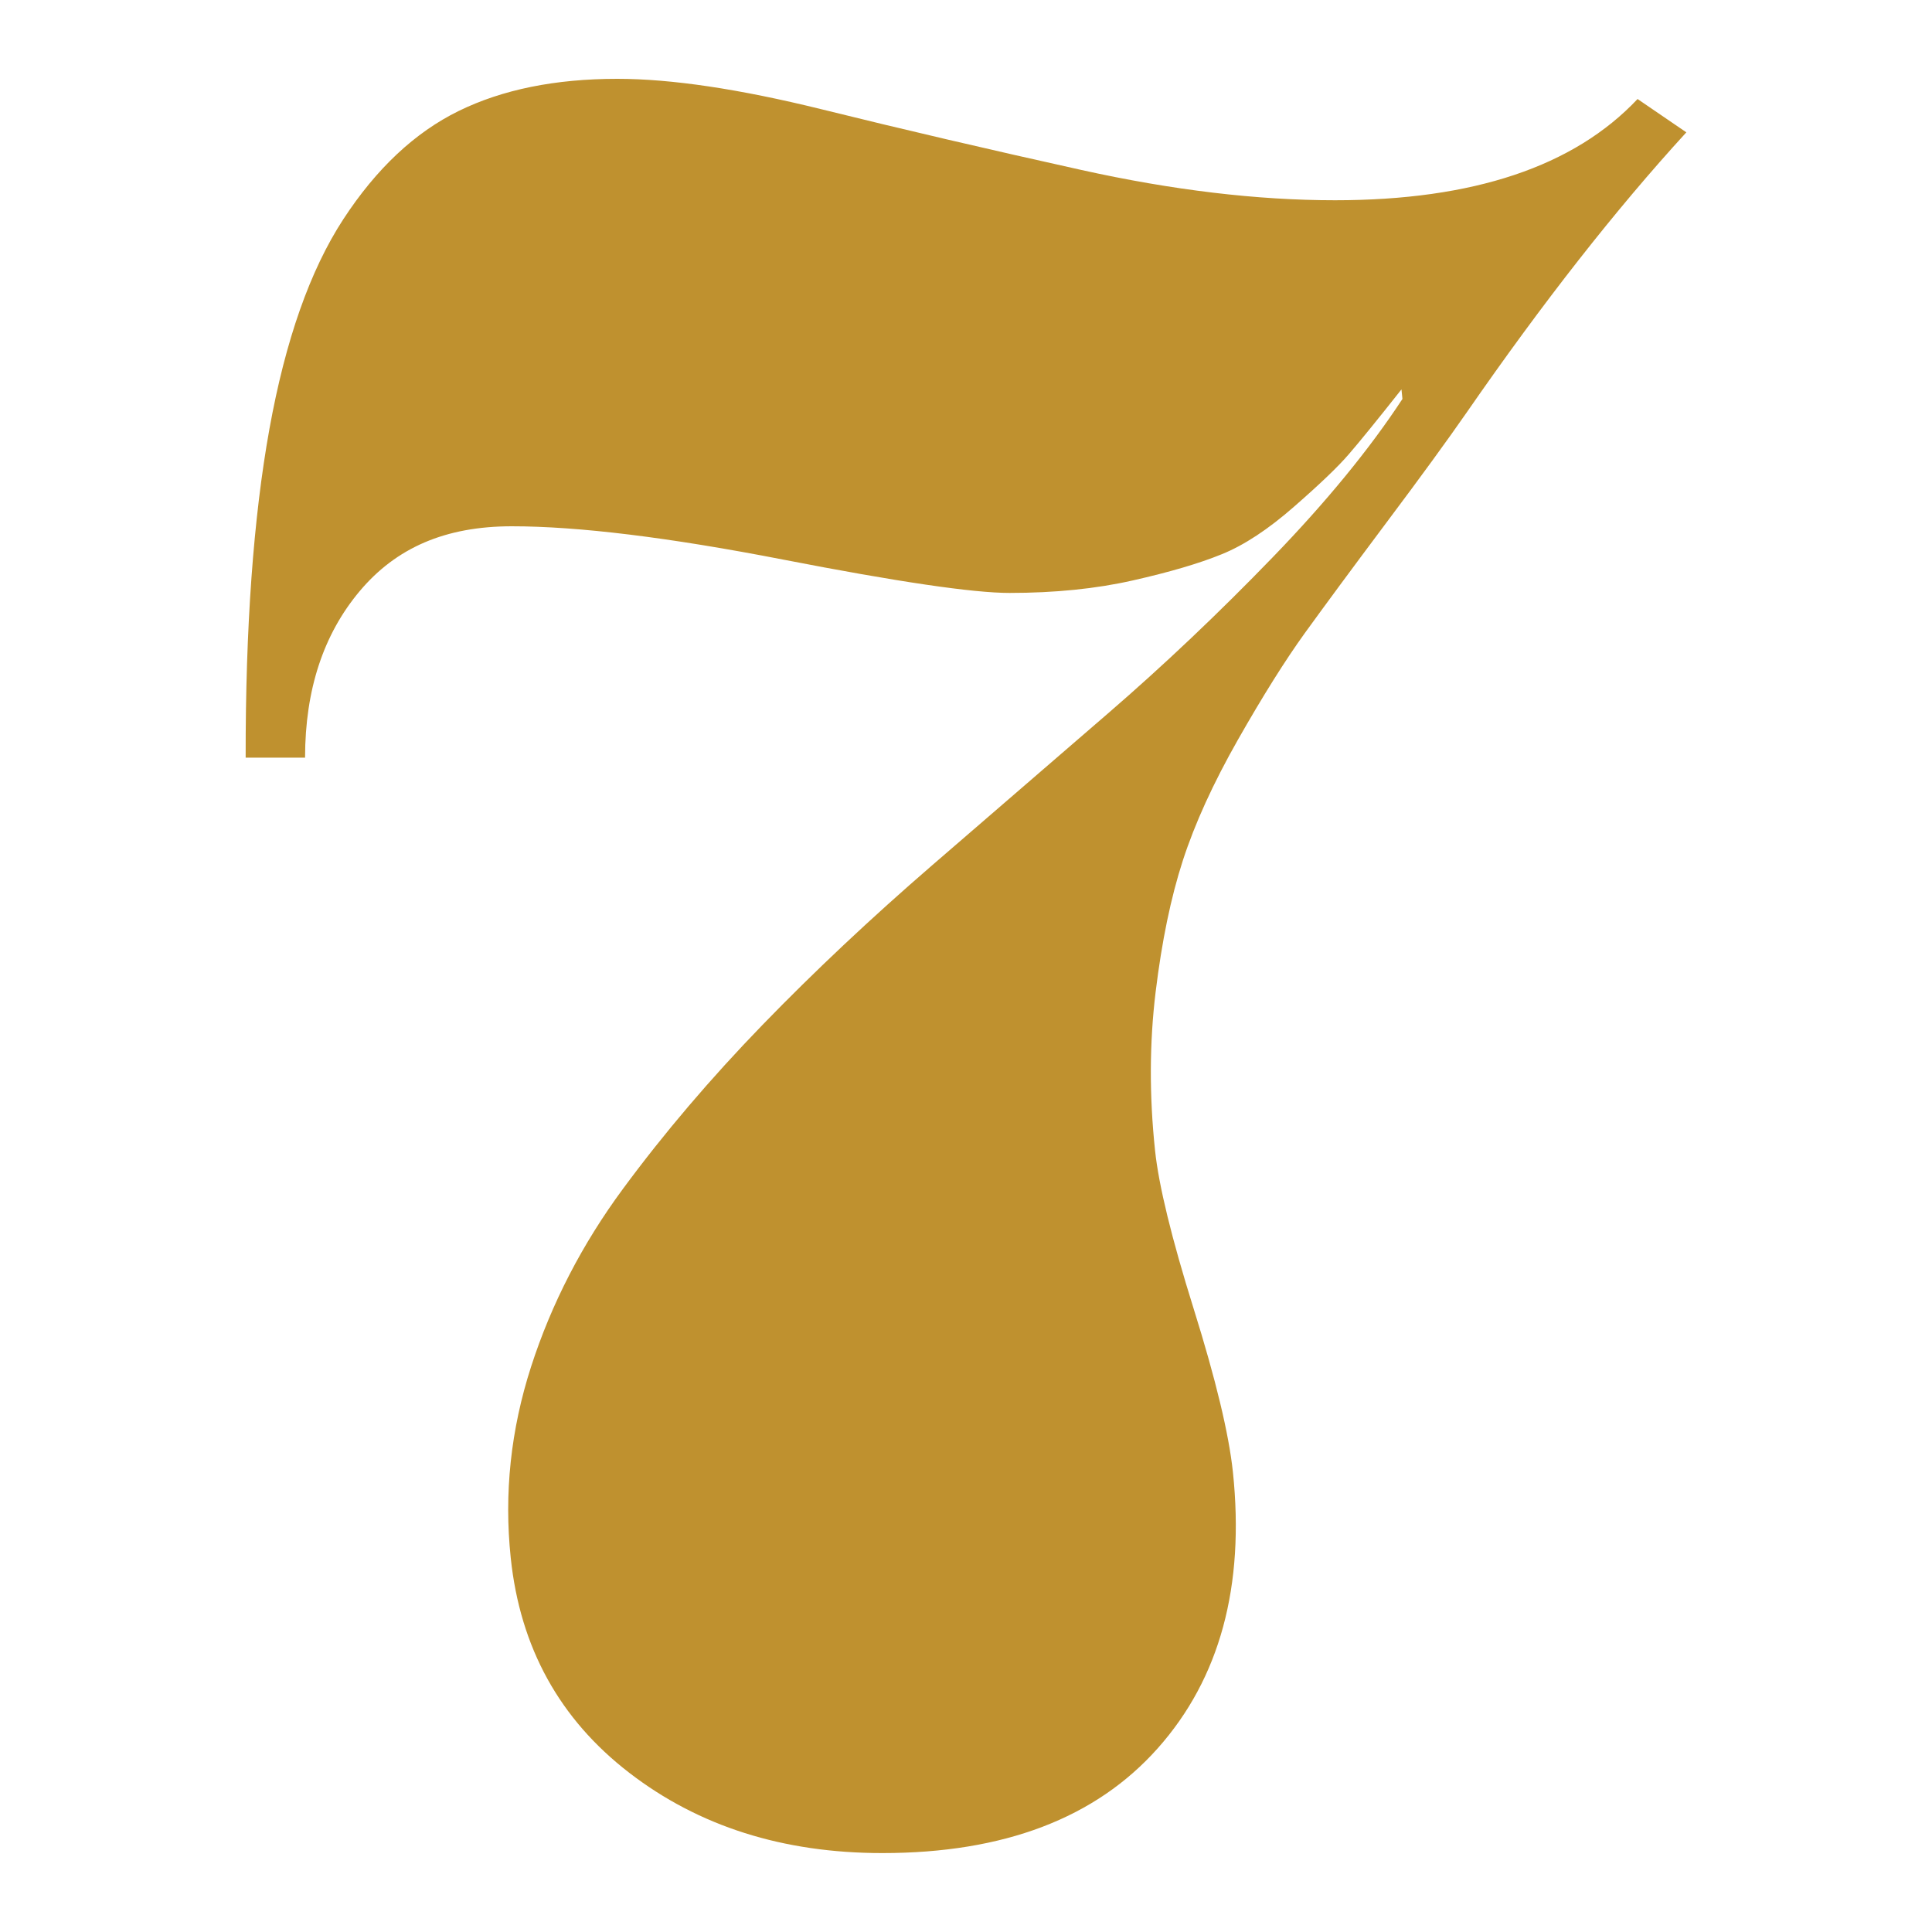 <svg xmlns="http://www.w3.org/2000/svg" viewBox="0 0 200 200"><path d="M31.59 78.43h-6.16c-.02-13.48.8-24.82 2.46-34.02 1.66-9.2 4.21-16.44 7.64-21.7 3.43-5.26 7.42-9 11.95-11.22 4.53-2.22 10-3.33 16.42-3.33 5.59 0 12.62 1.05 21.1 3.14 8.48 2.1 17.45 4.19 26.92 6.29 9.47 2.1 18.23 3.14 26.28 3.14 14.3 0 24.74-3.49 31.32-10.48l5.05 3.45c-7.3 7.97-14.87 17.63-22.72 28.97-2 2.88-4.78 6.7-8.35 11.46-3.57 4.77-6.37 8.57-8.42 11.4-2.04 2.83-4.35 6.51-6.92 11.03-2.57 4.52-4.47 8.69-5.71 12.51-1.24 3.82-2.18 8.36-2.82 13.62-.64 5.26-.66 10.73-.06 16.4.38 3.62 1.71 9.08 4 16.4 2.29 7.32 3.64 12.94 4.06 16.89 1.24 11.83-1.35 21.37-7.78 28.6s-15.93 10.85-28.51 10.85c-10.28 0-19.01-2.77-26.21-8.32-7.2-5.55-11.29-12.96-12.26-22.25-.7-6.66 0-13.25 2.11-19.79 2.11-6.53 5.28-12.68 9.53-18.43 4.24-5.75 9.05-11.4 14.43-16.95 5.38-5.55 11.23-11.05 17.56-16.52 6.33-5.46 12.39-10.7 18.2-15.72 5.8-5.01 11.48-10.4 17.04-16.15 5.56-5.75 10.04-11.22 13.44-16.4l-.1-.99c-2.54 3.21-4.36 5.45-5.46 6.72-1.1 1.28-2.98 3.08-5.66 5.42-2.67 2.34-5.17 3.99-7.5 4.93-2.33.95-5.4 1.85-9.21 2.71-3.81.86-8.06 1.29-12.75 1.29-3.78 0-11.59-1.15-23.42-3.45-11.83-2.3-21.2-3.45-28.1-3.45s-11.99 2.24-15.75 6.72c-3.76 4.48-5.64 10.21-5.65 17.2Z" fill="#BF912F" /></svg>
